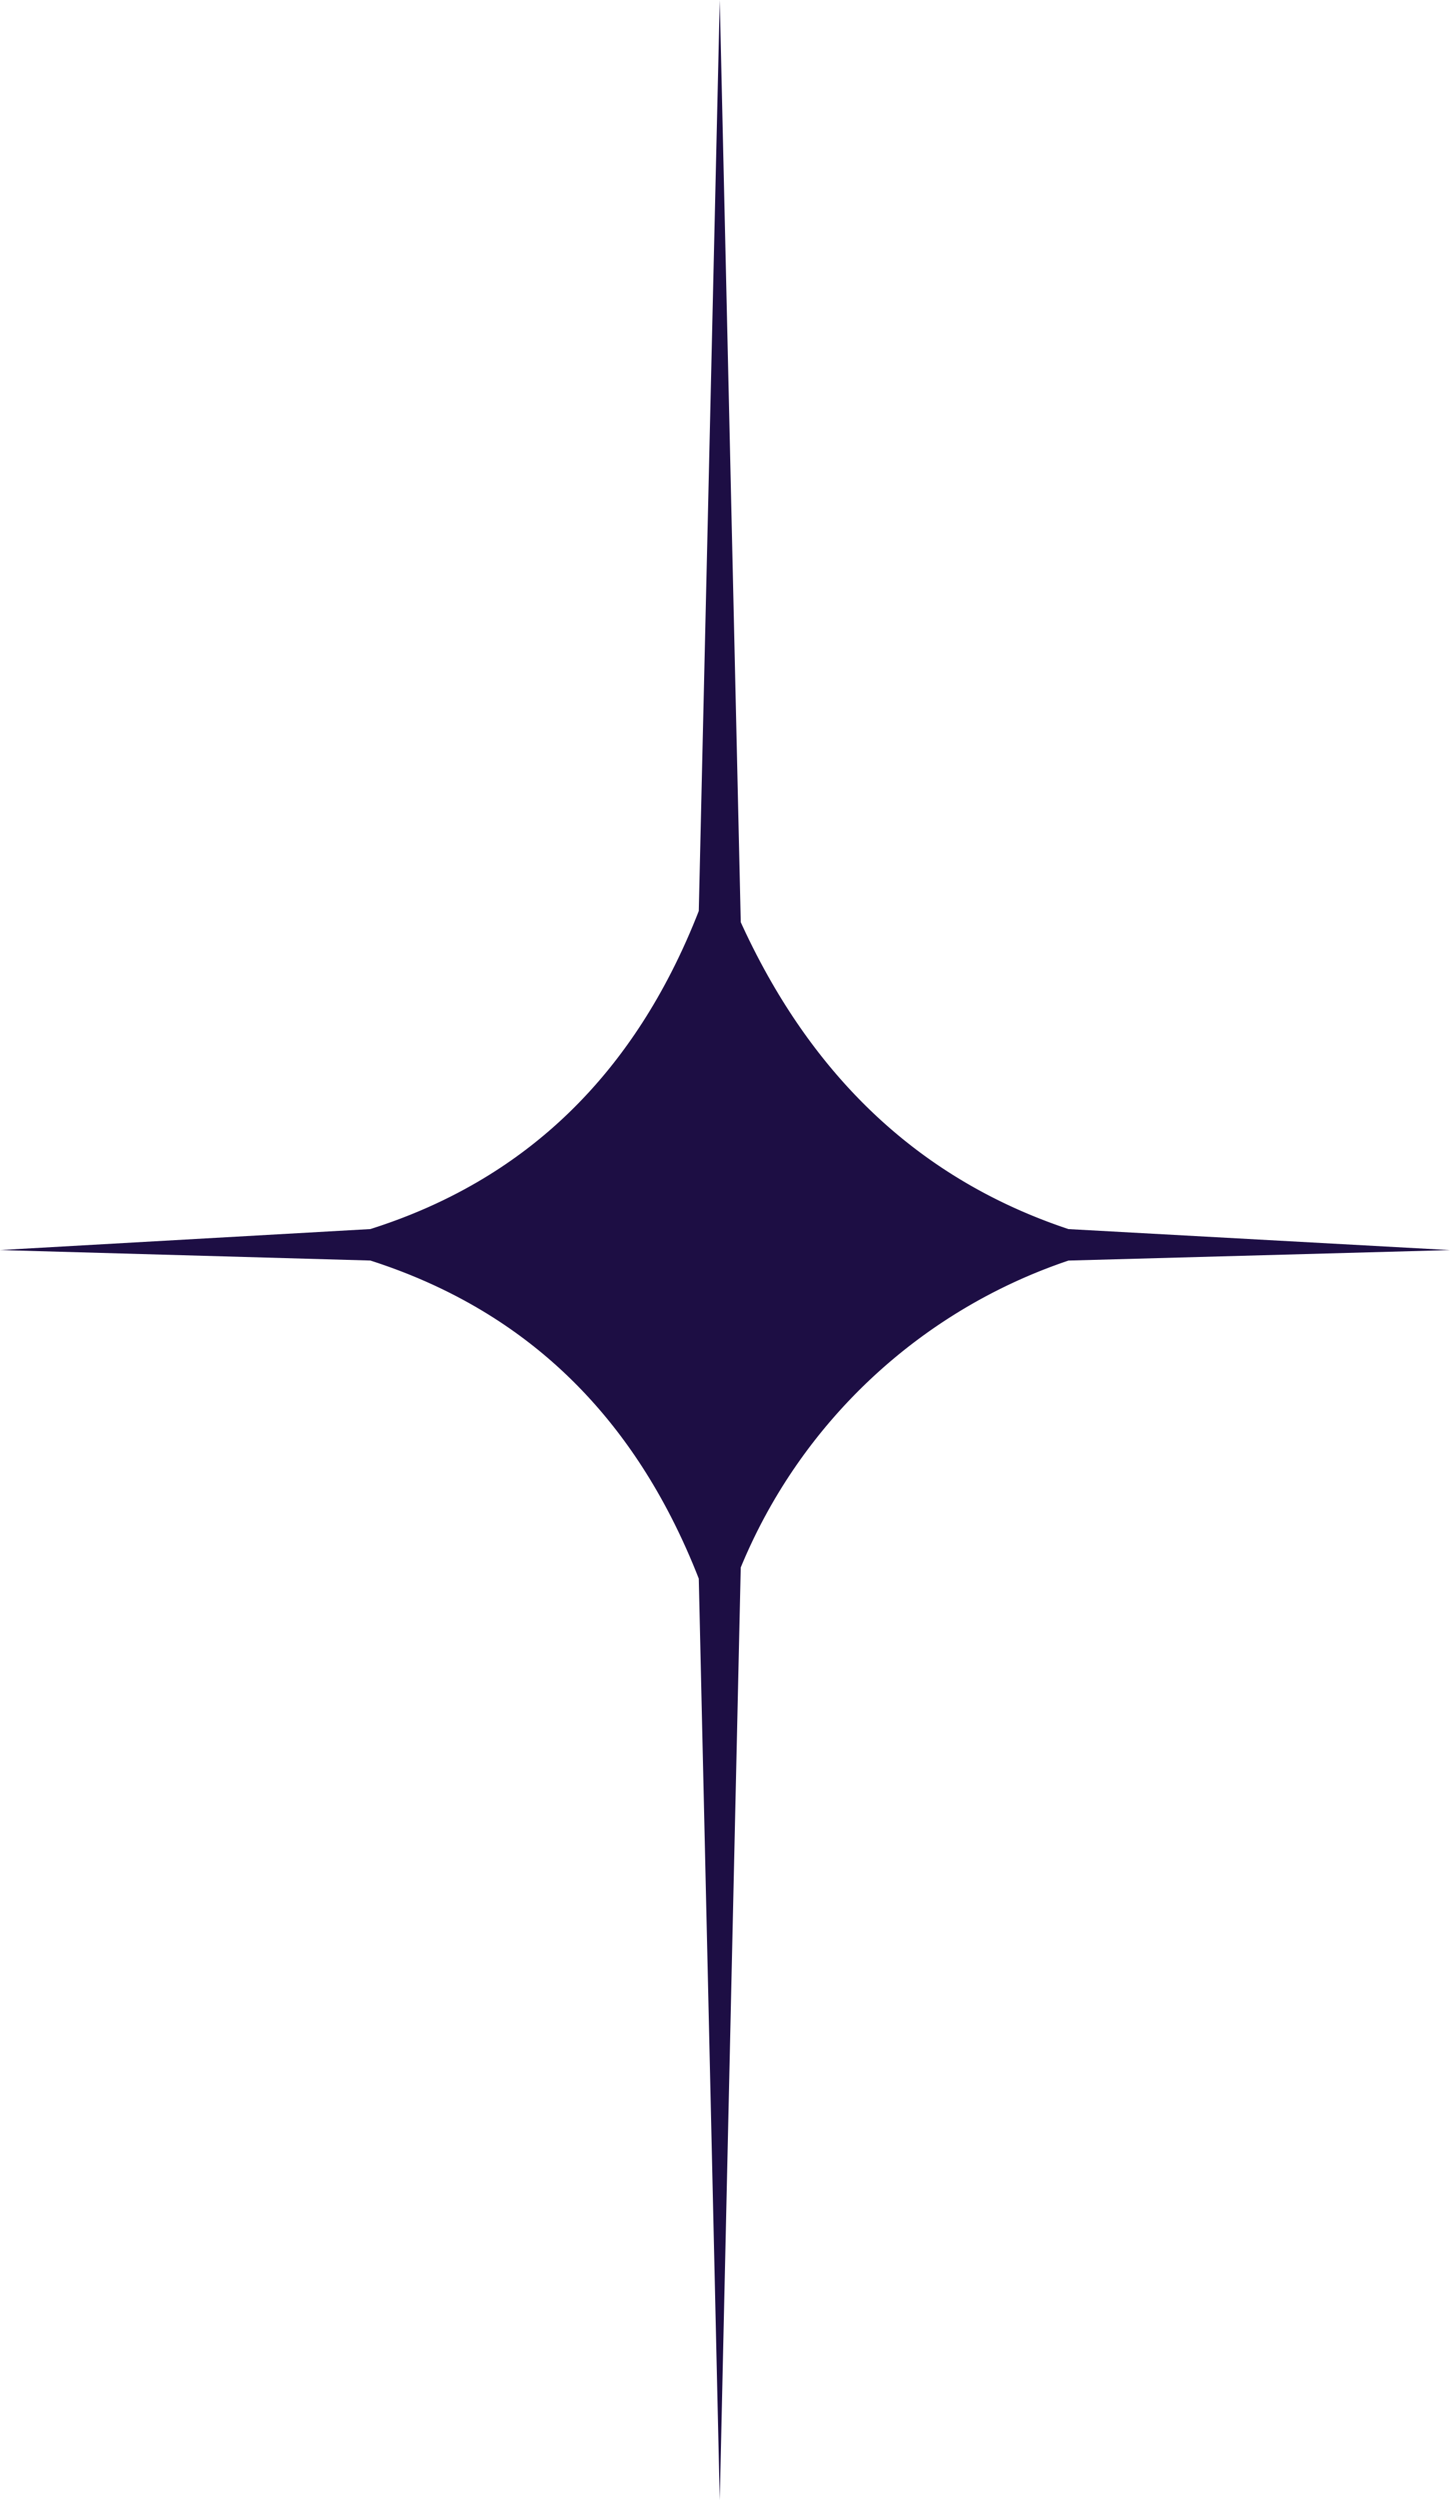 <?xml version="1.0" encoding="UTF-8"?>
<svg xmlns="http://www.w3.org/2000/svg" width="52.32" height="90.164" viewBox="0 0 52.32 90.164">
  <path id="Path_276" data-name="Path 276" d="M216.158,236.736q3.832,8.408,11.826,11.069l13.766.757-13.766.378a19.532,19.532,0,0,0-11.826,11.069l-.757,33.634-.757-33.232c-2.294-5.866-6.244-9.674-11.85-11.472l-13.364-.378,13.364-.757q8.408-2.661,11.85-11.471l.757-32.854.757,33.232Z" transform="translate(-189.43 -203.48)" fill="#1d0e44"></path>
</svg>
